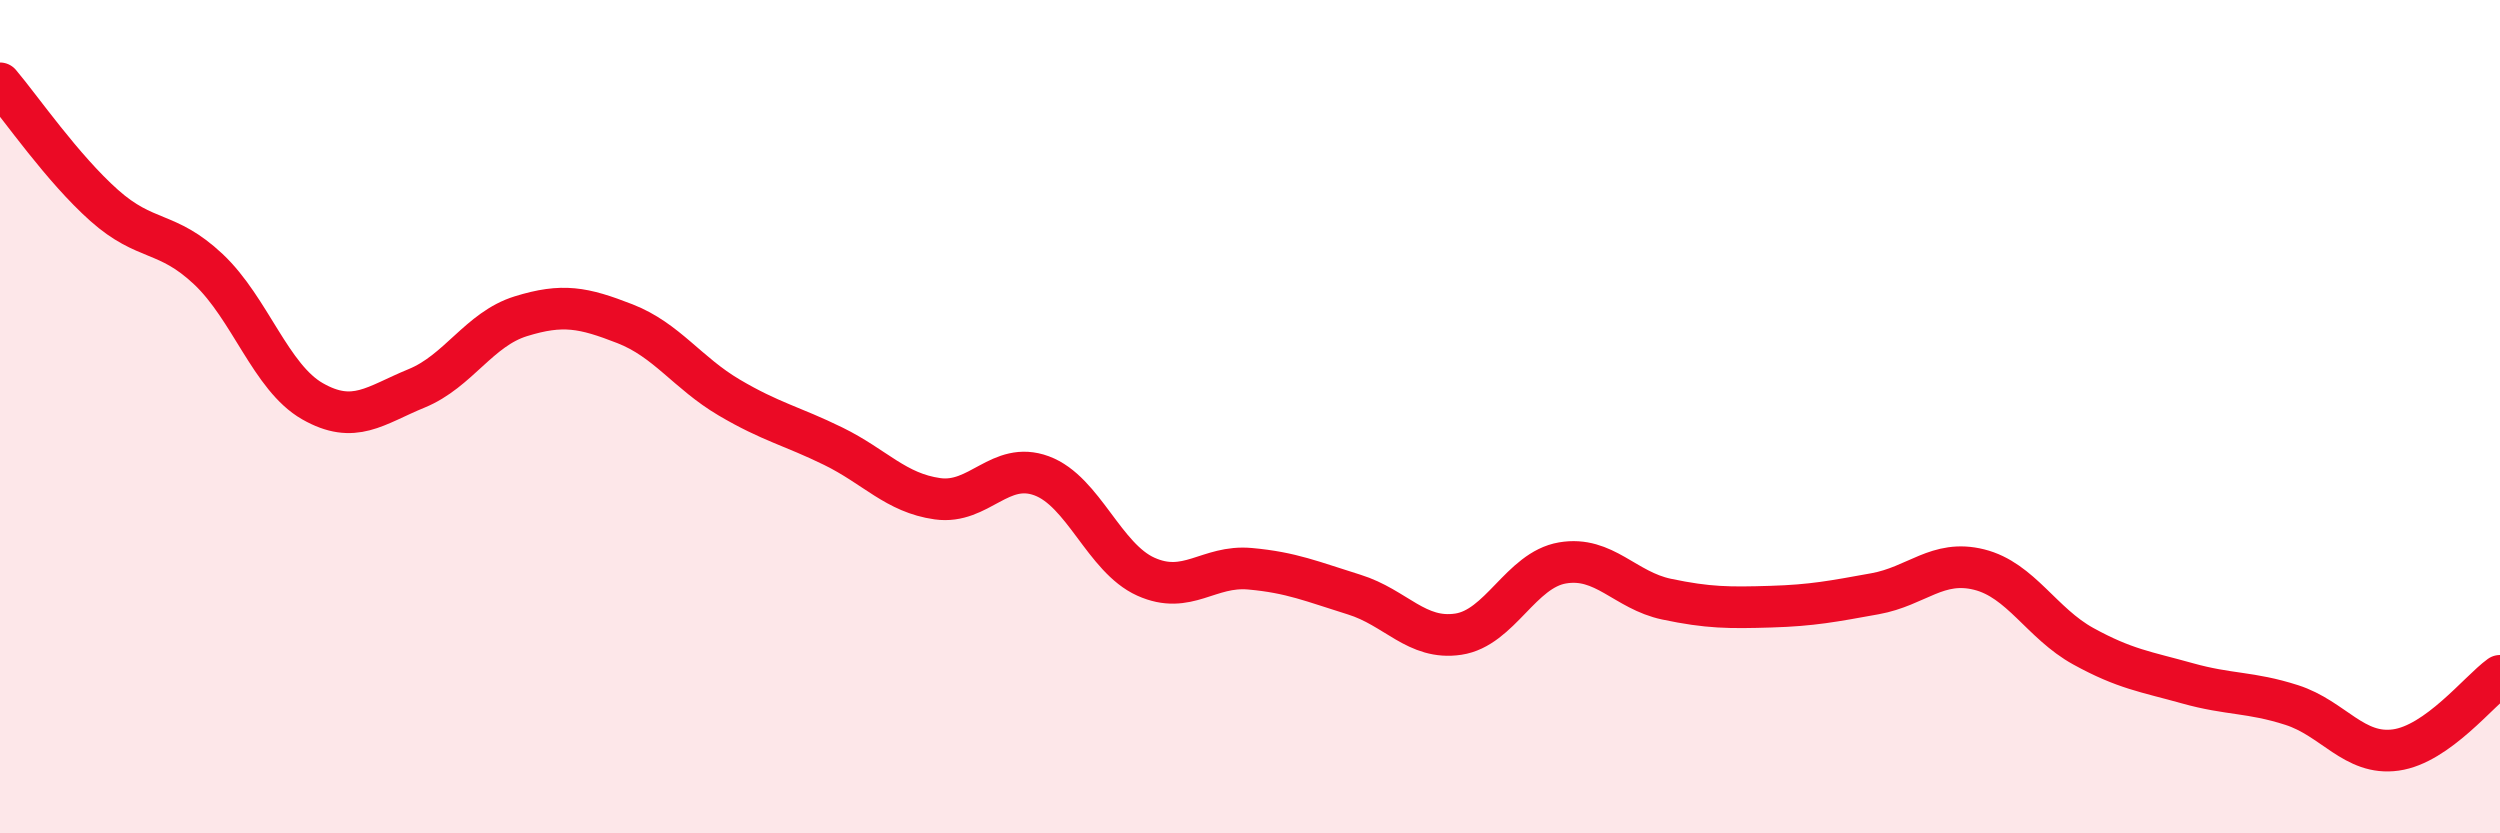 
    <svg width="60" height="20" viewBox="0 0 60 20" xmlns="http://www.w3.org/2000/svg">
      <path
        d="M 0,2 C 0.5,2.59 1.5,4.04 2.5,4.93 C 3.5,5.82 4,5.52 5,6.46 C 6,7.4 6.5,9.06 7.5,9.63 C 8.5,10.2 9,9.73 10,9.32 C 11,8.91 11.5,7.9 12.5,7.59 C 13.5,7.28 14,7.38 15,7.77 C 16,8.16 16.5,8.95 17.5,9.54 C 18.5,10.13 19,10.22 20,10.71 C 21,11.2 21.5,11.83 22.5,11.97 C 23.5,12.11 24,11.05 25,11.42 C 26,11.79 26.5,13.39 27.5,13.84 C 28.5,14.29 29,13.56 30,13.65 C 31,13.74 31.5,13.96 32.5,14.27 C 33.5,14.58 34,15.37 35,15.22 C 36,15.07 36.5,13.68 37.5,13.51 C 38.5,13.34 39,14.17 40,14.38 C 41,14.59 41.5,14.59 42.5,14.56 C 43.5,14.53 44,14.43 45,14.25 C 46,14.07 46.5,13.42 47.5,13.67 C 48.5,13.92 49,14.96 50,15.51 C 51,16.06 51.5,16.12 52.5,16.4 C 53.5,16.68 54,16.6 55,16.92 C 56,17.24 56.5,18.14 57.5,18 C 58.5,17.86 59.5,16.58 60,16.22L60 20L0 20Z"
        fill="#EB0A25"
        opacity="0.1"
        stroke-linecap="round"
        stroke-linejoin="round"
      />
      <path
        d="M 0,2 C 0.5,2.59 1.5,4.04 2.5,4.93 C 3.5,5.82 4,5.52 5,6.46 C 6,7.4 6.5,9.06 7.5,9.63 C 8.5,10.2 9,9.73 10,9.32 C 11,8.91 11.5,7.9 12.5,7.59 C 13.5,7.28 14,7.38 15,7.77 C 16,8.16 16.5,8.95 17.5,9.54 C 18.5,10.13 19,10.22 20,10.71 C 21,11.2 21.5,11.83 22.5,11.97 C 23.5,12.11 24,11.05 25,11.42 C 26,11.79 26.5,13.39 27.5,13.84 C 28.5,14.29 29,13.56 30,13.65 C 31,13.74 31.5,13.96 32.5,14.27 C 33.5,14.58 34,15.37 35,15.22 C 36,15.07 36.5,13.68 37.5,13.51 C 38.5,13.34 39,14.17 40,14.38 C 41,14.59 41.5,14.59 42.5,14.56 C 43.5,14.53 44,14.43 45,14.25 C 46,14.07 46.5,13.42 47.5,13.67 C 48.5,13.92 49,14.96 50,15.51 C 51,16.06 51.5,16.12 52.5,16.4 C 53.5,16.68 54,16.6 55,16.92 C 56,17.24 56.5,18.14 57.5,18 C 58.5,17.86 59.5,16.58 60,16.22"
        stroke="#EB0A25"
        stroke-width="1"
        fill="none"
        stroke-linecap="round"
        stroke-linejoin="round"
      />
    </svg>
  